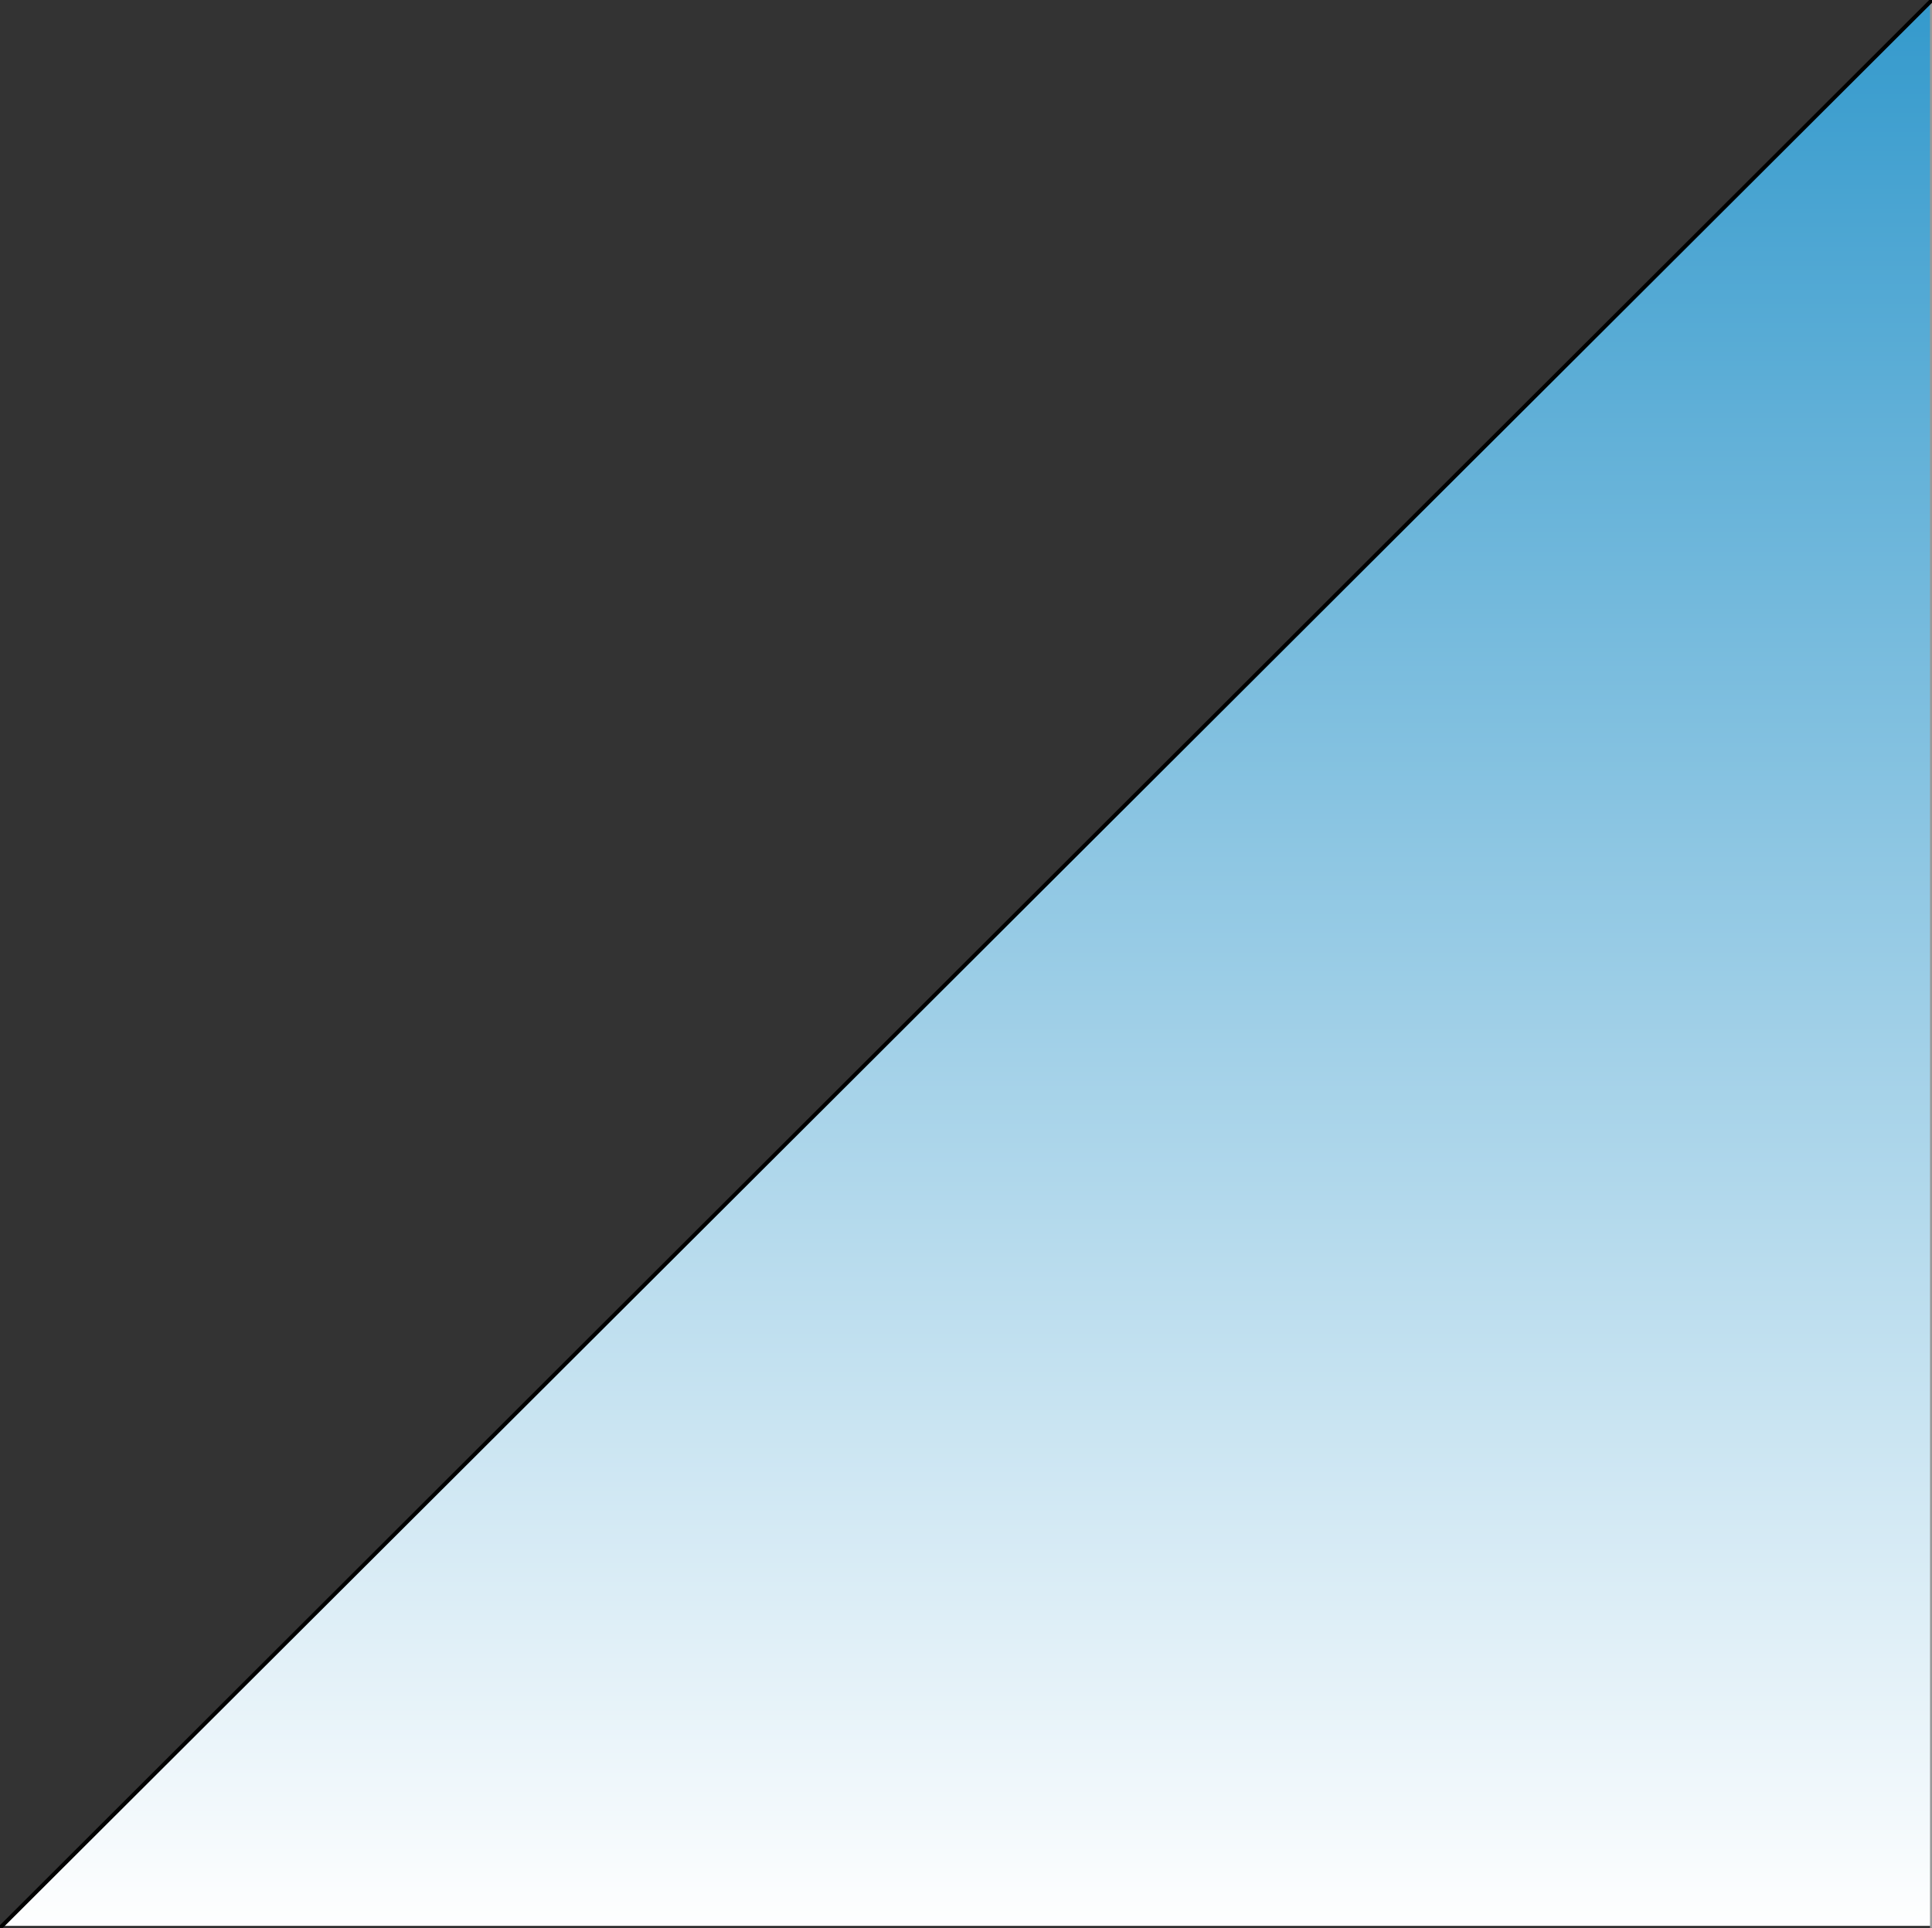 <?xml version="1.0" encoding="UTF-8" standalone="no"?>
<svg xmlns:xlink="http://www.w3.org/1999/xlink" height="24.35px" width="24.4px" xmlns="http://www.w3.org/2000/svg">
  <rect width="100%" height="100%" fill="#333333" stroke="none"/>
  <g transform="matrix(1.0, 0.0, 0.0, 1.0, 6.55, 7.4)">
    <path d="M17.85 -7.4 L17.85 16.95 -6.55 16.95 17.85 -7.4" fill="url(#gradient0)" fill-rule="evenodd" stroke="none"/>
    <path d="M-6.55 16.95 L17.85 16.95" fill="none" stroke="#1e1e1e" stroke-linecap="round" stroke-linejoin="round" stroke-width="0.05"/>
    <path d="M17.85 16.95 L17.85 -7.4" fill="none" stroke="#999999" stroke-linecap="round" stroke-linejoin="round" stroke-width="0.05"/>
    <path d="M17.85 -7.4 L-6.55 16.95 Z" fill="none" stroke="#000000" stroke-linecap="round" stroke-linejoin="round" stroke-width="0.05"/>
  </g>
  <defs>
    <linearGradient gradientTransform="matrix(0.0, -0.015, -0.015, 0.0, 5.6, 4.75)" gradientUnits="userSpaceOnUse" id="gradient0" spreadMethod="pad" x1="-819.2" x2="819.2">
      <stop offset="0.0" stop-color="#ffffff"/>
      <stop offset="1.0" stop-color="#3399cc"/>
    </linearGradient>
  </defs>
</svg>
